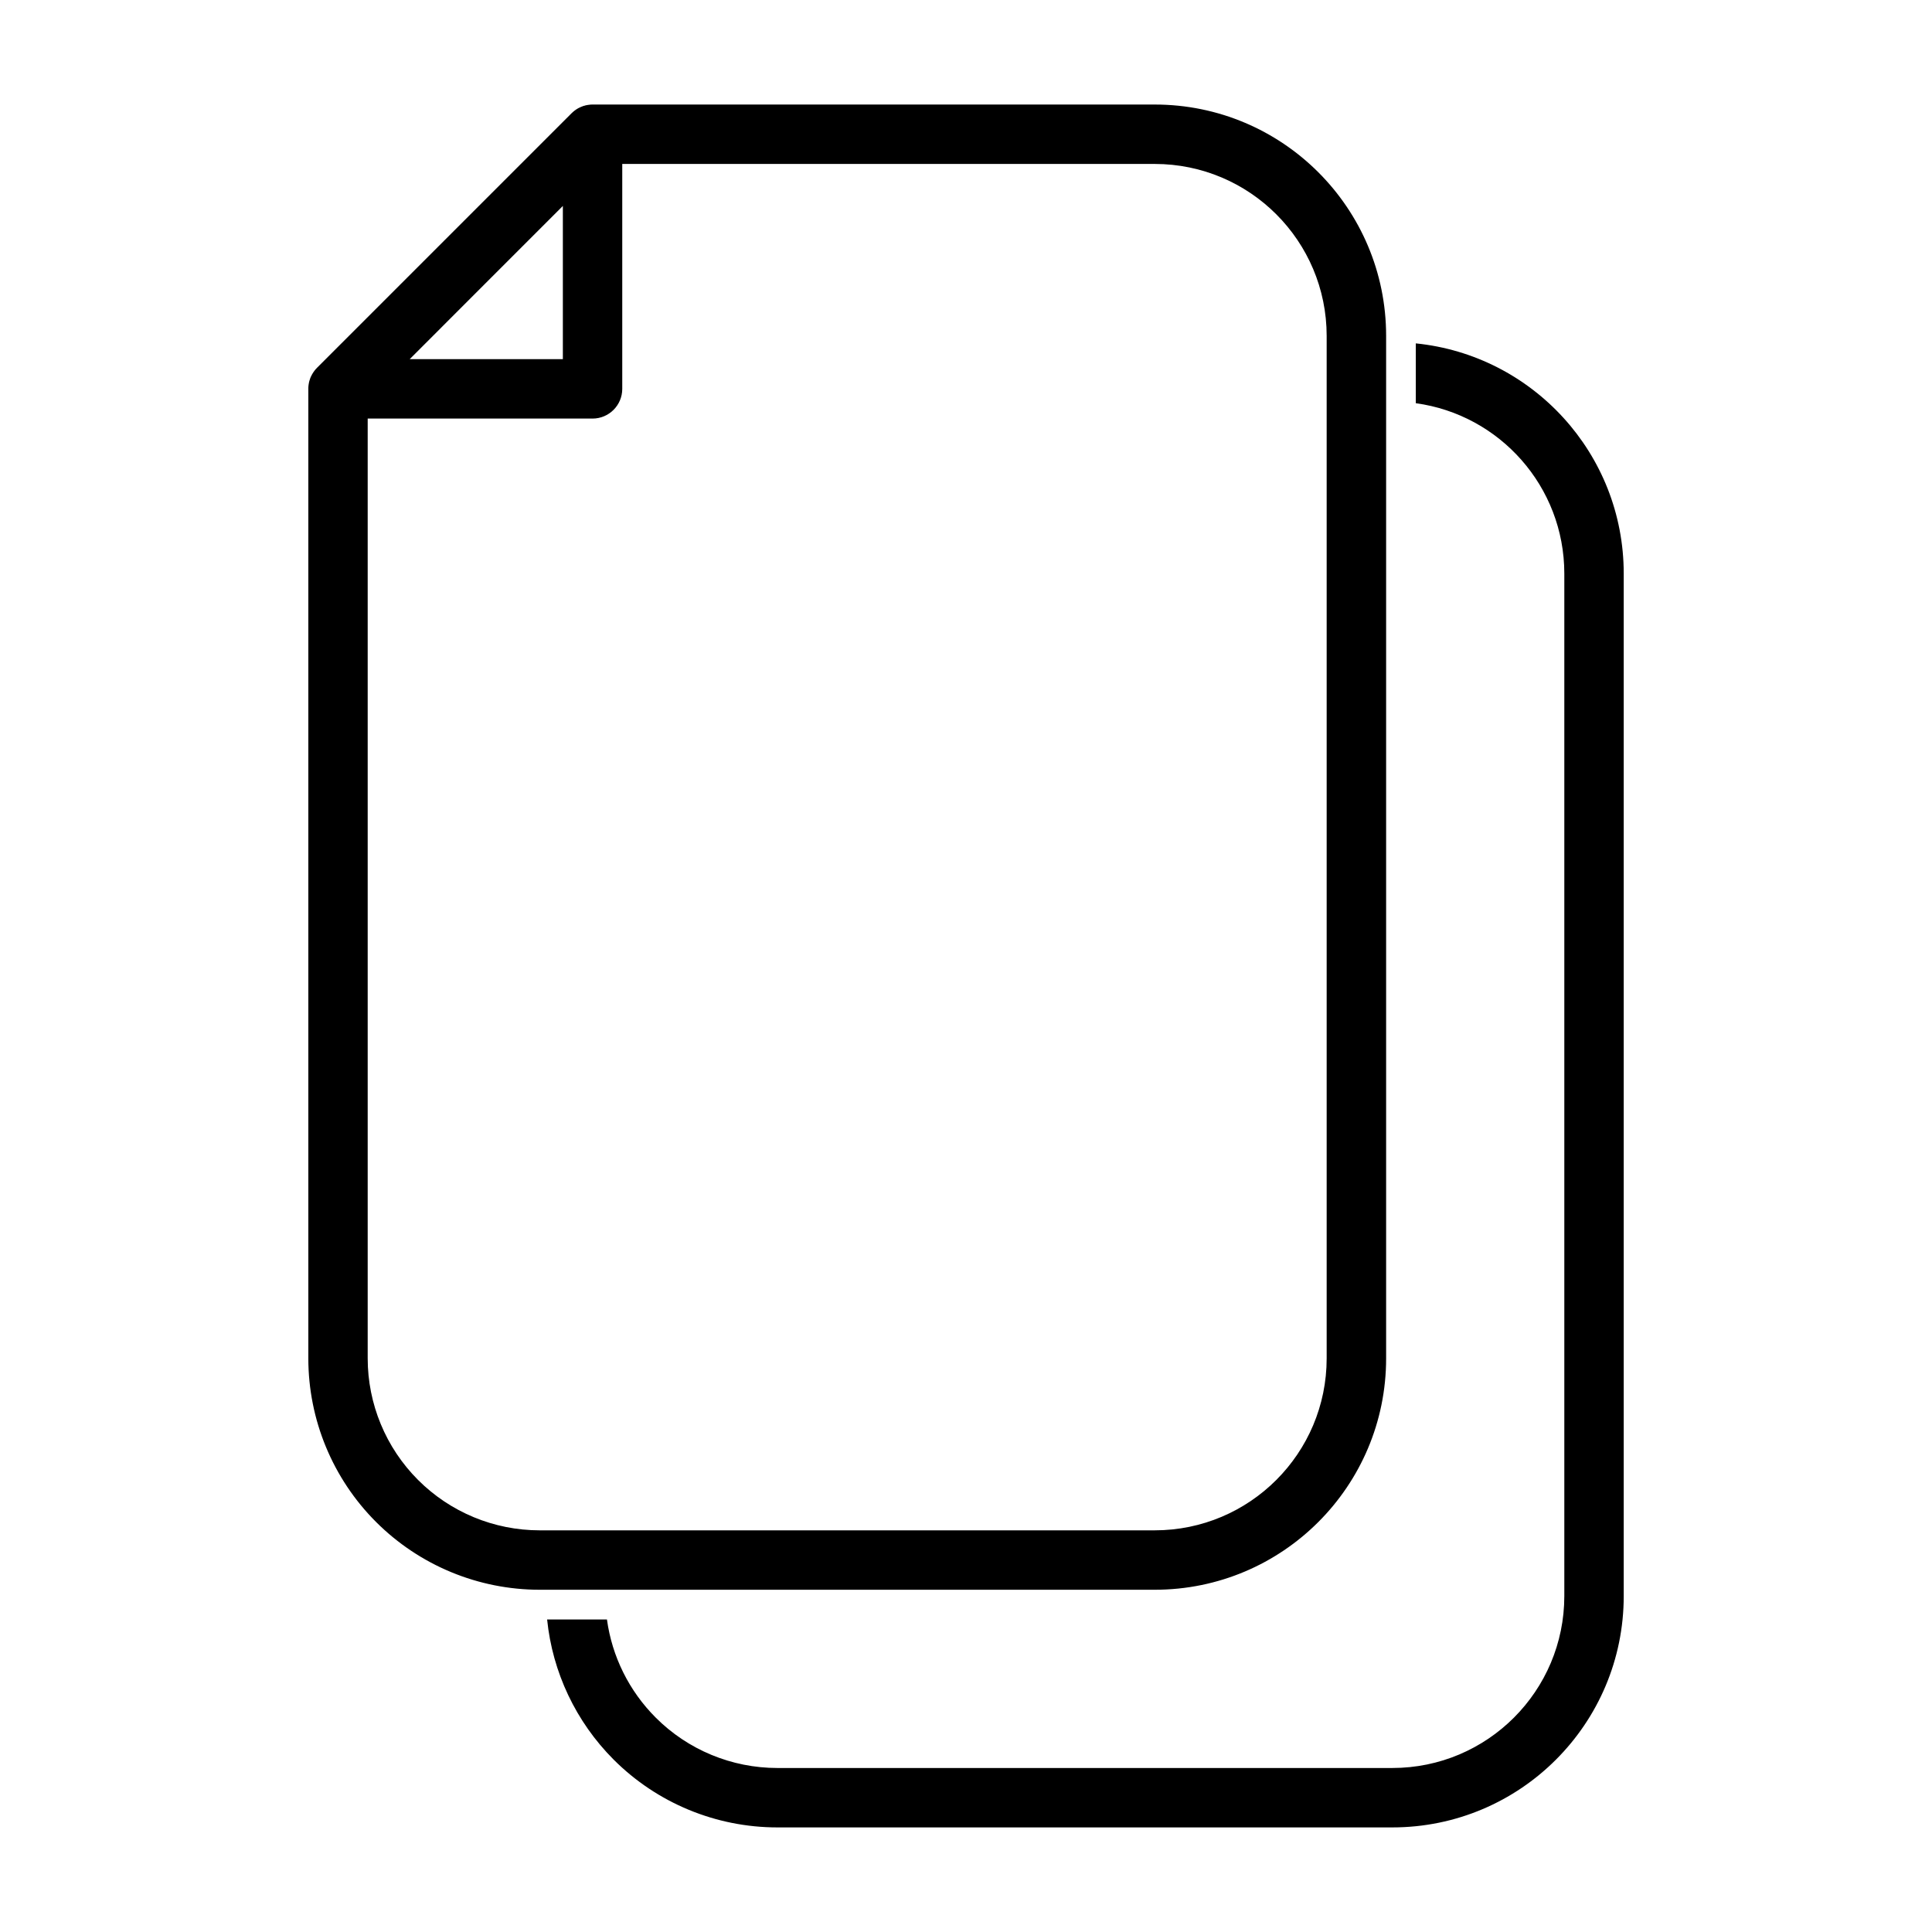 <?xml version="1.0" encoding="UTF-8"?>
<!-- Uploaded to: ICON Repo, www.iconrepo.com, Generator: ICON Repo Mixer Tools -->
<svg fill="#000000" width="800px" height="800px" version="1.1" viewBox="144 144 512 512" xmlns="http://www.w3.org/2000/svg">
 <path d="m519.2 235c30.953 3.117 55.105 29.238 55.105 61.008v270.95c0 33.867-27.441 61.324-61.324 61.324h-162.98c-16.262 0-31.867-6.453-43.375-17.965-10.012-10.027-16.215-23.16-17.633-37.141h15.855c1.34 9.793 5.856 18.941 12.926 26.008 8.535 8.551 20.137 13.352 32.227 13.352h162.98c25.176 0 45.578-20.402 45.578-45.578v-270.95c0-23.066-17.129-42.133-39.359-45.152zm-218.12-63.293h-0.25l-0.395 0.016-0.188 0.031-0.41 0.047-0.172 0.031-0.441 0.078-0.301 0.094-0.25 0.062-0.109 0.031-0.363 0.141c-0.188 0.062-0.348 0.141-0.52 0.219-0.348 0.156-0.691 0.348-1.008 0.566-0.156 0.109-0.316 0.219-0.457 0.332l-0.172 0.141-0.316 0.27-0.125 0.125c-0.047 0.031-0.094 0.078-0.125 0.109l-67.48 67.48-0.203 0.219-0.078 0.078-0.25 0.301-0.109 0.141c-0.125 0.141-0.234 0.301-0.332 0.457-0.219 0.332-0.41 0.66-0.566 1.008h-0.016c-0.078 0.172-0.141 0.348-0.219 0.52l-0.125 0.395-0.078 0.219-0.094 0.348-0.047 0.203-0.062 0.363-0.031 0.172-0.047 0.395-0.016 0.172-0.016 0.395v0.219 256.89c0 16.262 6.453 31.867 17.949 43.359 11.508 11.508 27.109 17.965 43.375 17.965h162.98c33.883 0 61.324-27.457 61.324-61.324v-270.95c0-33.867-27.441-61.324-61.324-61.324h-148.92zm7.824 15.742v59.605c0 4.344-3.527 7.871-7.871 7.871h-59.59v249.05c0 12.09 4.801 23.68 13.352 32.227 8.535 8.551 20.137 13.352 32.227 13.352h162.98c25.176 0 45.578-20.402 45.578-45.578v-270.95c0-25.176-20.402-45.578-45.578-45.578zm-36.258 31.645 20.516-20.516v40.605h-40.59z" fill-rule="evenodd"/>
</svg>
